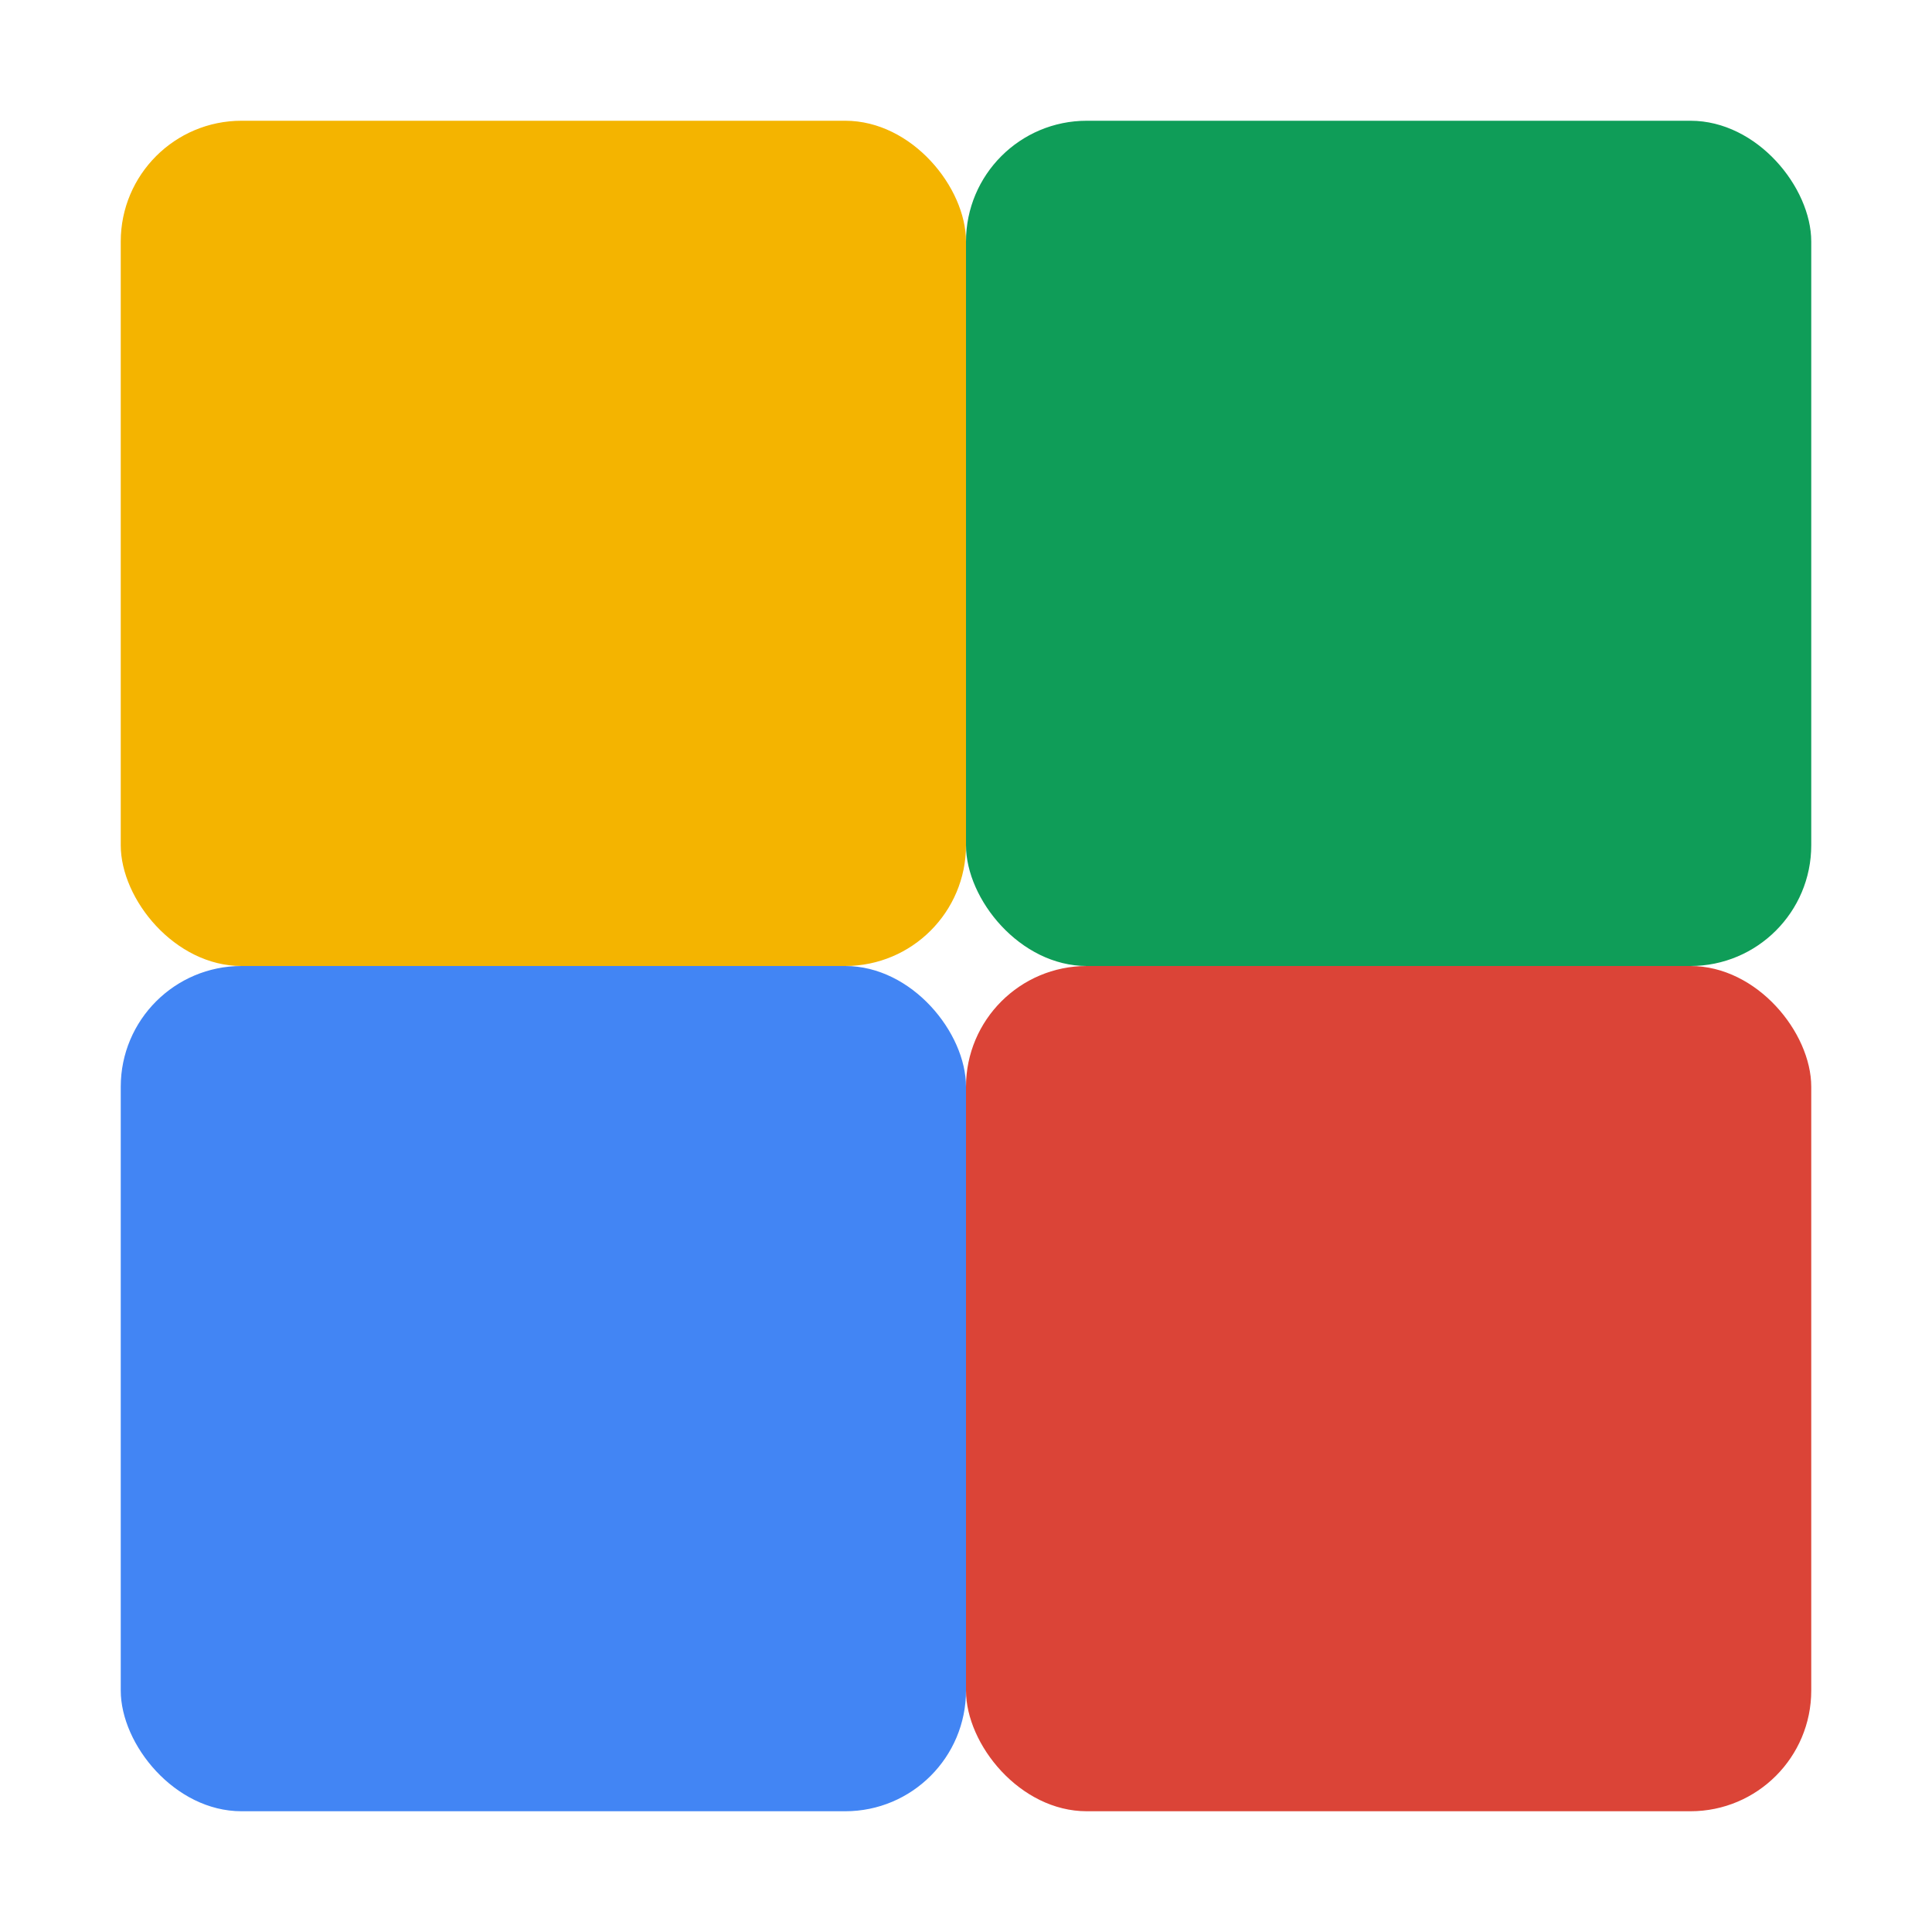 <svg xmlns="http://www.w3.org/2000/svg" width="32" height="32" viewBox="0 0 32 32">
  <rect width="14" height="14" x="2" y="2" fill="#F4B400" rx="2"/>
  <rect width="14" height="14" x="16" y="2" fill="#0F9D58" rx="2"/>
  <rect width="14" height="14" x="2" y="16" fill="#4285F4" rx="2"/>
  <rect width="14" height="14" x="16" y="16" fill="#DB4437" rx="2"/>
</svg> 